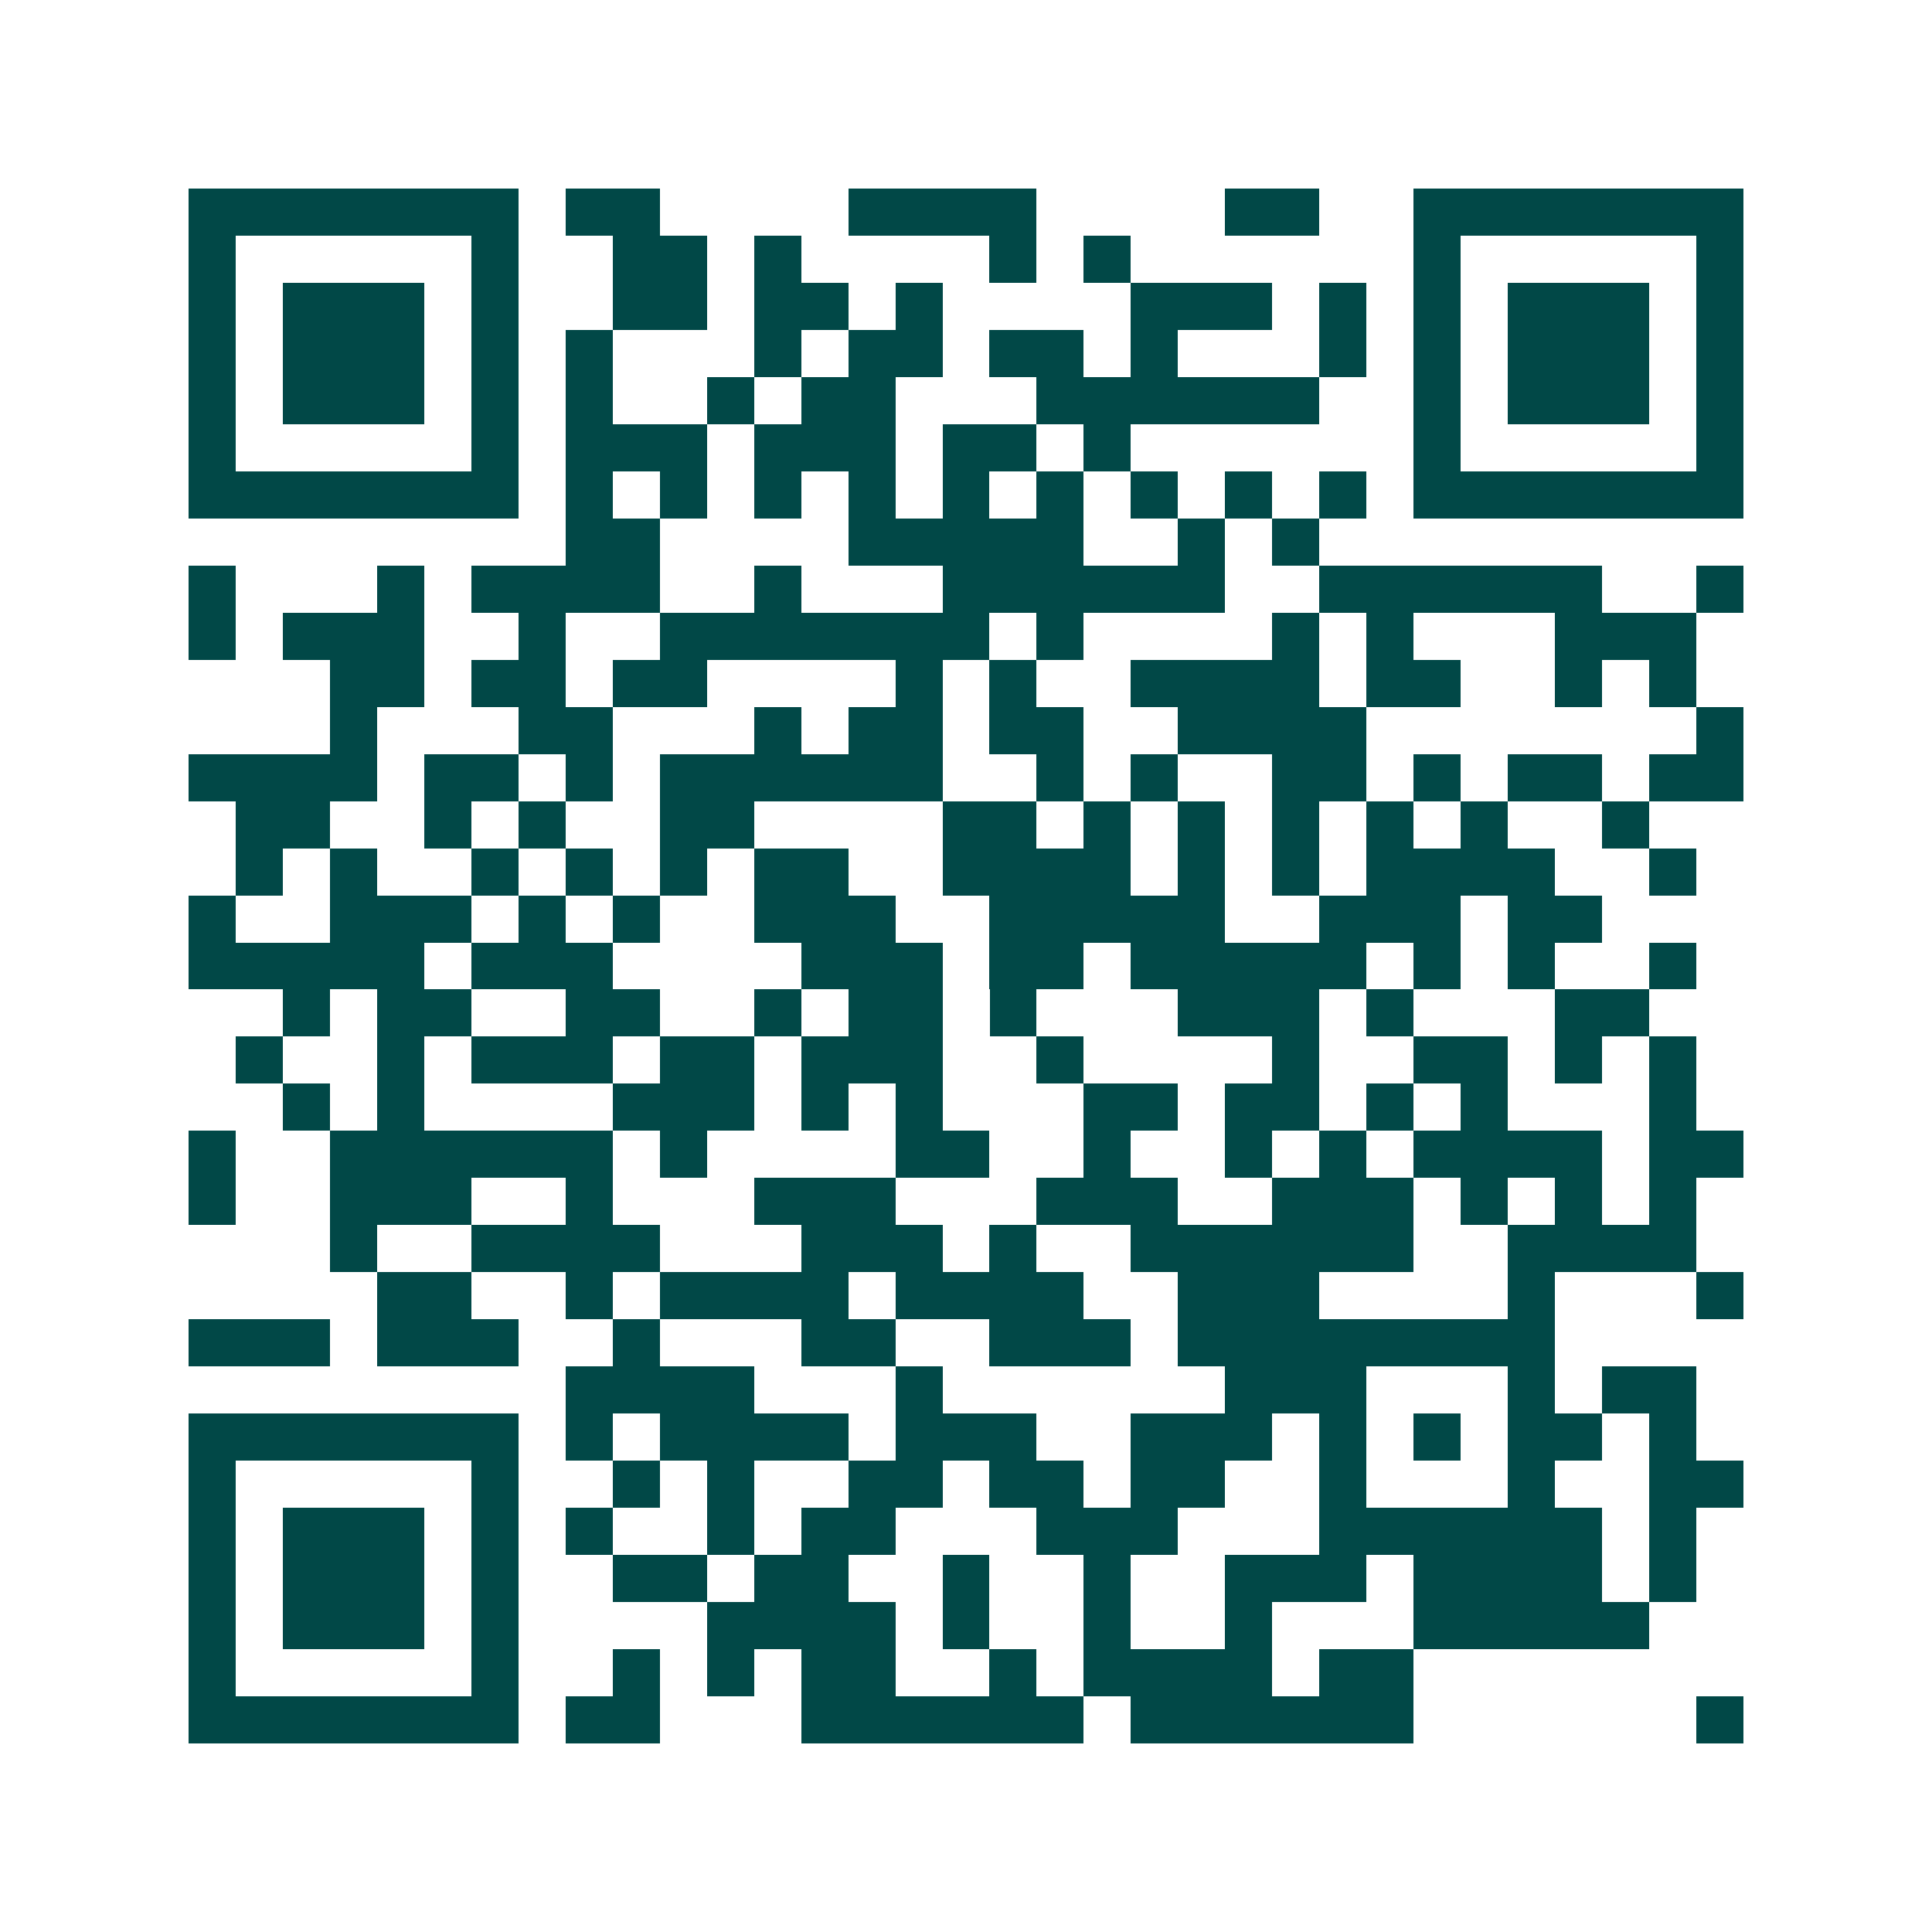 <svg xmlns="http://www.w3.org/2000/svg" width="200" height="200" viewBox="0 0 41 41" shape-rendering="crispEdges"><path fill="#ffffff" d="M0 0h41v41H0z"/><path stroke="#014847" d="M4 4.5h7m1 0h2m4 0h4m4 0h2m2 0h7M4 5.5h1m5 0h1m2 0h2m1 0h1m4 0h1m1 0h1m6 0h1m5 0h1M4 6.5h1m1 0h3m1 0h1m2 0h2m1 0h2m1 0h1m4 0h3m1 0h1m1 0h1m1 0h3m1 0h1M4 7.5h1m1 0h3m1 0h1m1 0h1m3 0h1m1 0h2m1 0h2m1 0h1m3 0h1m1 0h1m1 0h3m1 0h1M4 8.5h1m1 0h3m1 0h1m1 0h1m2 0h1m1 0h2m3 0h6m2 0h1m1 0h3m1 0h1M4 9.5h1m5 0h1m1 0h3m1 0h3m1 0h2m1 0h1m6 0h1m5 0h1M4 10.5h7m1 0h1m1 0h1m1 0h1m1 0h1m1 0h1m1 0h1m1 0h1m1 0h1m1 0h1m1 0h7M12 11.5h2m4 0h5m2 0h1m1 0h1M4 12.5h1m3 0h1m1 0h4m2 0h1m3 0h6m2 0h6m2 0h1M4 13.5h1m1 0h3m2 0h1m2 0h7m1 0h1m4 0h1m1 0h1m3 0h3M7 14.5h2m1 0h2m1 0h2m4 0h1m1 0h1m2 0h4m1 0h2m2 0h1m1 0h1M7 15.5h1m3 0h2m3 0h1m1 0h2m1 0h2m2 0h4m7 0h1M4 16.5h4m1 0h2m1 0h1m1 0h6m2 0h1m1 0h1m2 0h2m1 0h1m1 0h2m1 0h2M5 17.5h2m2 0h1m1 0h1m2 0h2m4 0h2m1 0h1m1 0h1m1 0h1m1 0h1m1 0h1m2 0h1M5 18.5h1m1 0h1m2 0h1m1 0h1m1 0h1m1 0h2m2 0h4m1 0h1m1 0h1m1 0h4m2 0h1M4 19.5h1m2 0h3m1 0h1m1 0h1m2 0h3m2 0h5m2 0h3m1 0h2M4 20.5h5m1 0h3m4 0h3m1 0h2m1 0h5m1 0h1m1 0h1m2 0h1M6 21.5h1m1 0h2m2 0h2m2 0h1m1 0h2m1 0h1m3 0h3m1 0h1m3 0h2M5 22.5h1m2 0h1m1 0h3m1 0h2m1 0h3m2 0h1m4 0h1m2 0h2m1 0h1m1 0h1M6 23.5h1m1 0h1m4 0h3m1 0h1m1 0h1m3 0h2m1 0h2m1 0h1m1 0h1m3 0h1M4 24.5h1m2 0h6m1 0h1m4 0h2m2 0h1m2 0h1m1 0h1m1 0h4m1 0h2M4 25.5h1m2 0h3m2 0h1m3 0h3m3 0h3m2 0h3m1 0h1m1 0h1m1 0h1M7 26.5h1m2 0h4m3 0h3m1 0h1m2 0h6m2 0h4M8 27.5h2m2 0h1m1 0h4m1 0h4m2 0h3m4 0h1m3 0h1M4 28.5h3m1 0h3m2 0h1m3 0h2m2 0h3m1 0h8M12 29.5h4m3 0h1m6 0h3m3 0h1m1 0h2M4 30.5h7m1 0h1m1 0h4m1 0h3m2 0h3m1 0h1m1 0h1m1 0h2m1 0h1M4 31.5h1m5 0h1m2 0h1m1 0h1m2 0h2m1 0h2m1 0h2m2 0h1m3 0h1m2 0h2M4 32.5h1m1 0h3m1 0h1m1 0h1m2 0h1m1 0h2m3 0h3m3 0h6m1 0h1M4 33.5h1m1 0h3m1 0h1m2 0h2m1 0h2m2 0h1m2 0h1m2 0h3m1 0h4m1 0h1M4 34.5h1m1 0h3m1 0h1m4 0h4m1 0h1m2 0h1m2 0h1m3 0h5M4 35.5h1m5 0h1m2 0h1m1 0h1m1 0h2m2 0h1m1 0h4m1 0h2M4 36.5h7m1 0h2m3 0h6m1 0h6m6 0h1"/></svg>
